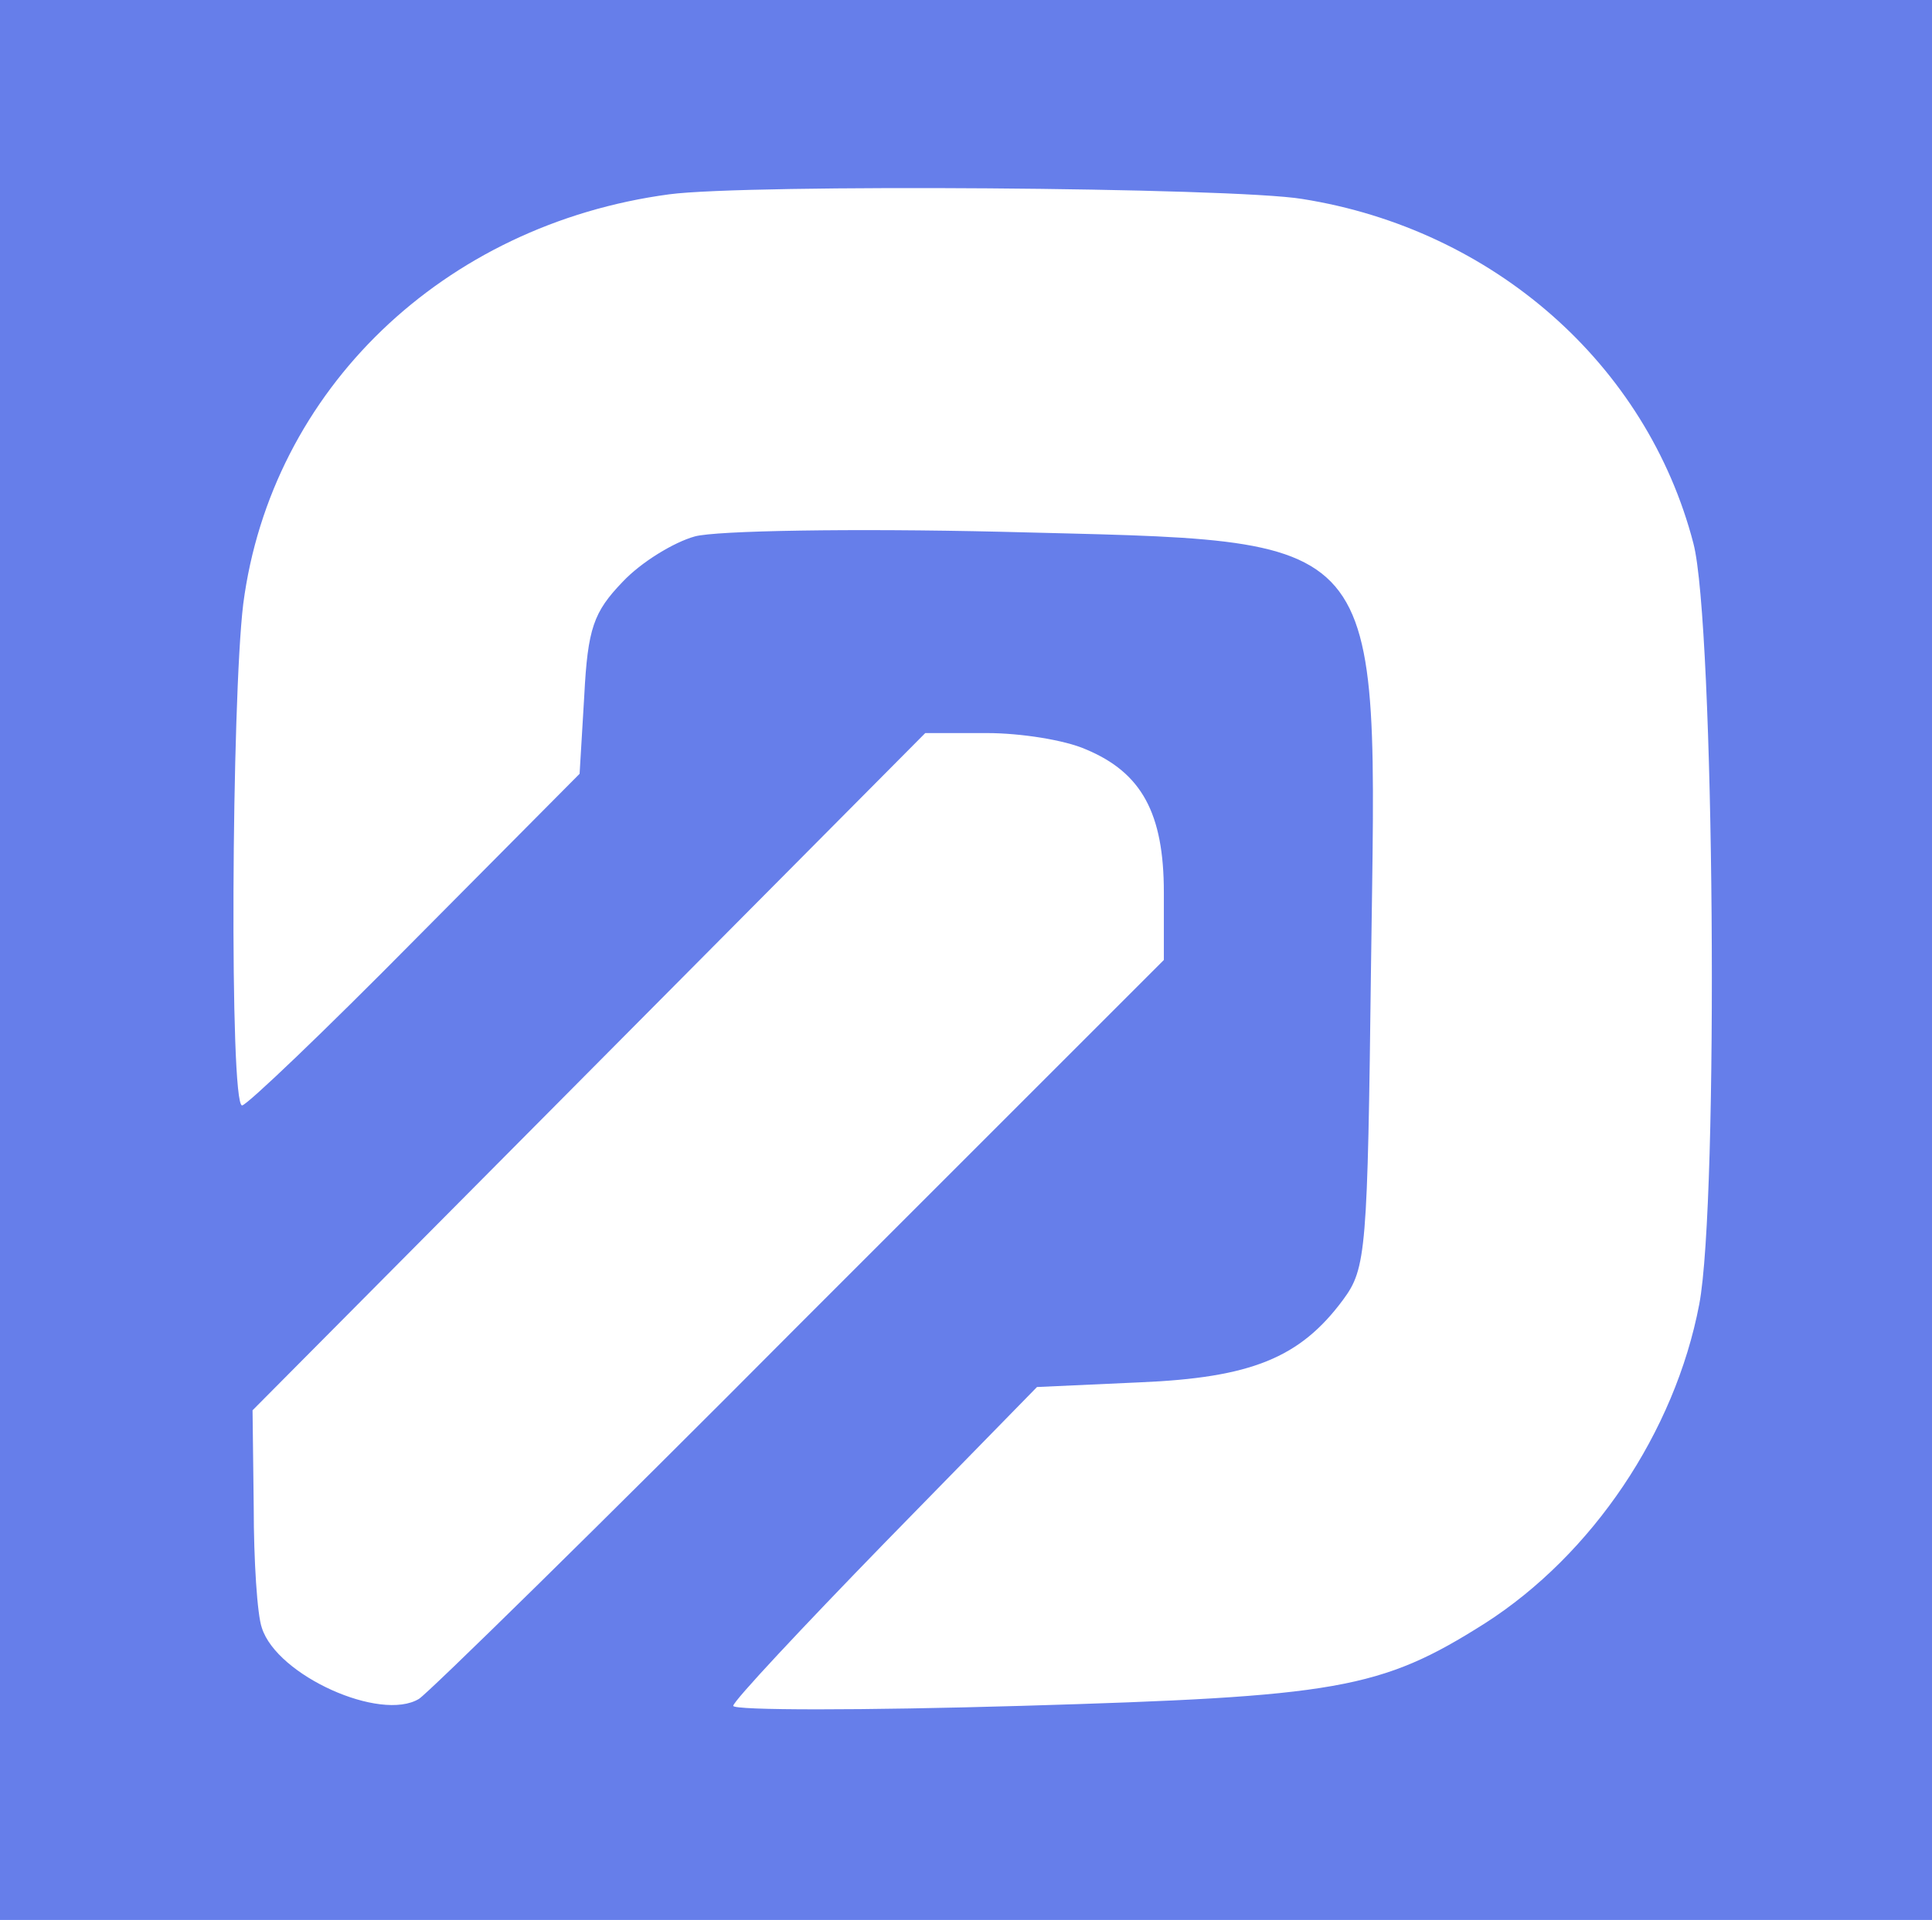 <?xml version="1.0" standalone="no"?>
<!DOCTYPE svg PUBLIC "-//W3C//DTD SVG 20010904//EN"
 "http://www.w3.org/TR/2001/REC-SVG-20010904/DTD/svg10.dtd">
<svg version="1.0" xmlns="http://www.w3.org/2000/svg"
 width="166pt" height="165pt" viewBox="0 0 166 165"
 preserveAspectRatio="xMidYMid meet">

<g transform="translate(0,165) scale(0.1,-0.1)"
fill="#667EEA" stroke="none">
<path d="M0 825 l0 -825 830 0 830 0 0 825 0 825 -830 0 -830 0 0 -825z m1119
654 c164 -26 296 -142 336 -296 18 -68 22 -565 5 -654 -21 -110 -92 -215 -184
-274 -90 -57 -127 -63 -398 -71 -137 -4 -248 -4 -248 0 0 4 59 67 130 140
l131 134 88 4 c96 4 138 21 175 71 20 27 21 42 24 287 5 381 19 364 -318 373
-128 3 -245 1 -263 -4 -18 -5 -46 -22 -62 -39 -25 -26 -30 -40 -33 -98 l-4
-67 -141 -142 c-78 -79 -145 -143 -149 -143 -11 0 -9 349 1 431 24 184 172
326 366 352 67 9 484 6 544 -4z m-186 -473 c48 -20 67 -55 67 -123 l0 -58
-313 -313 c-171 -172 -319 -317 -327 -322 -33 -20 -122 20 -135 61 -4 11 -7
58 -7 104 l-1 83 289 291 289 291 53 0 c29 0 67 -6 85 -14z"/>
</g>
</svg>
